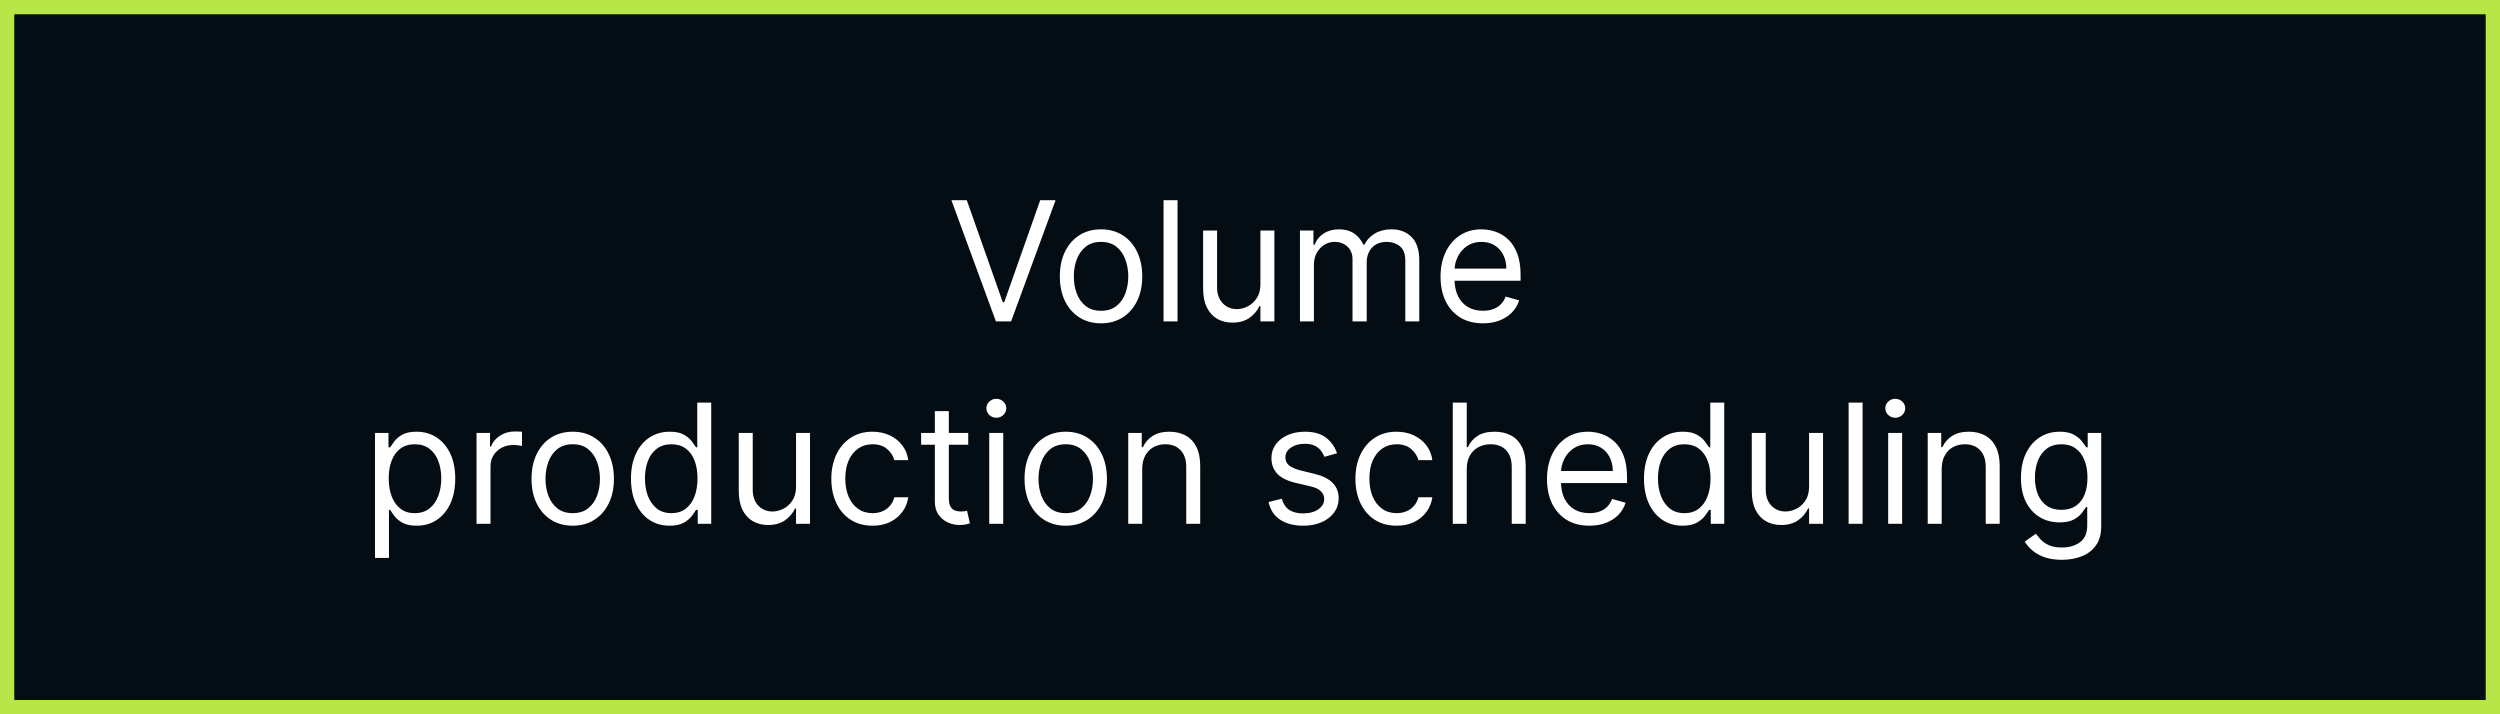 <?xml version="1.0" encoding="UTF-8"?> <svg xmlns="http://www.w3.org/2000/svg" width="210" height="60" viewBox="0 0 210 60" fill="none"><rect x="0" y="0" width="210" height="60" fill="#808080" stroke="none"/> <rect x="0.6" y="0.6" width="208.8" height="58.8" fill="#040D14" stroke="#B8E649" stroke-width="1.2"></rect> <path d="M81.212 16.818L84.235 25.389H84.354L87.377 16.818H88.669L84.931 27H83.658L79.919 16.818H81.212ZM92.488 27.159C91.798 27.159 91.193 26.995 90.673 26.667C90.156 26.339 89.752 25.88 89.46 25.29C89.172 24.7 89.027 24.01 89.027 23.222C89.027 22.426 89.172 21.732 89.46 21.139C89.752 20.545 90.156 20.084 90.673 19.756C91.193 19.428 91.798 19.264 92.488 19.264C93.177 19.264 93.78 19.428 94.297 19.756C94.818 20.084 95.222 20.545 95.51 21.139C95.802 21.732 95.948 22.426 95.948 23.222C95.948 24.01 95.802 24.7 95.51 25.29C95.222 25.88 94.818 26.339 94.297 26.667C93.78 26.995 93.177 27.159 92.488 27.159ZM92.488 26.105C93.011 26.105 93.442 25.971 93.78 25.702C94.118 25.434 94.369 25.081 94.531 24.643C94.693 24.206 94.775 23.732 94.775 23.222C94.775 22.711 94.693 22.236 94.531 21.795C94.369 21.354 94.118 20.998 93.78 20.726C93.442 20.454 93.011 20.318 92.488 20.318C91.964 20.318 91.533 20.454 91.195 20.726C90.857 20.998 90.607 21.354 90.444 21.795C90.282 22.236 90.201 22.711 90.201 23.222C90.201 23.732 90.282 24.206 90.444 24.643C90.607 25.081 90.857 25.434 91.195 25.702C91.533 25.971 91.964 26.105 92.488 26.105ZM98.912 16.818V27H97.739V16.818H98.912ZM105.874 23.878V19.364H107.047V27H105.874V25.707H105.794C105.615 26.095 105.337 26.425 104.959 26.697C104.581 26.965 104.104 27.099 103.527 27.099C103.05 27.099 102.626 26.995 102.254 26.786C101.883 26.574 101.591 26.256 101.379 25.832C101.167 25.404 101.061 24.866 101.061 24.216V19.364H102.234V24.136C102.234 24.693 102.39 25.137 102.702 25.469C103.017 25.8 103.418 25.966 103.905 25.966C104.197 25.966 104.493 25.891 104.795 25.742C105.1 25.593 105.355 25.364 105.56 25.056C105.769 24.748 105.874 24.355 105.874 23.878ZM109.196 27V19.364H110.329V20.557H110.429C110.588 20.149 110.845 19.833 111.199 19.607C111.554 19.379 111.98 19.264 112.477 19.264C112.981 19.264 113.4 19.379 113.735 19.607C114.073 19.833 114.337 20.149 114.525 20.557H114.605C114.801 20.162 115.094 19.849 115.485 19.617C115.876 19.382 116.345 19.264 116.892 19.264C117.575 19.264 118.133 19.478 118.567 19.905C119.002 20.33 119.219 20.991 119.219 21.889V27H118.045V21.889C118.045 21.326 117.891 20.923 117.583 20.681C117.275 20.439 116.912 20.318 116.494 20.318C115.957 20.318 115.541 20.481 115.246 20.805C114.951 21.127 114.804 21.535 114.804 22.028V27H113.611V21.77C113.611 21.336 113.47 20.986 113.188 20.721C112.906 20.452 112.543 20.318 112.099 20.318C111.794 20.318 111.509 20.399 111.244 20.562C110.982 20.724 110.77 20.95 110.608 21.238C110.449 21.523 110.369 21.853 110.369 22.227V27H109.196ZM124.566 27.159C123.83 27.159 123.195 26.997 122.661 26.672C122.131 26.344 121.722 25.886 121.434 25.3C121.148 24.71 121.006 24.024 121.006 23.241C121.006 22.459 121.148 21.77 121.434 21.173C121.722 20.573 122.123 20.106 122.637 19.771C123.154 19.433 123.757 19.264 124.446 19.264C124.844 19.264 125.237 19.331 125.625 19.463C126.012 19.596 126.365 19.811 126.684 20.109C127.002 20.404 127.255 20.796 127.444 21.283C127.633 21.77 127.728 22.37 127.728 23.082V23.579H121.841V22.565H126.534C126.534 22.134 126.448 21.75 126.276 21.412C126.107 21.074 125.865 20.807 125.55 20.611C125.238 20.416 124.871 20.318 124.446 20.318C123.979 20.318 123.575 20.434 123.233 20.666C122.895 20.895 122.635 21.193 122.453 21.561C122.27 21.929 122.179 22.323 122.179 22.744V23.421C122.179 23.997 122.279 24.486 122.478 24.887C122.68 25.285 122.96 25.588 123.318 25.797C123.676 26.002 124.092 26.105 124.566 26.105C124.874 26.105 125.152 26.062 125.401 25.976C125.653 25.886 125.87 25.754 126.052 25.578C126.234 25.399 126.375 25.177 126.475 24.912L127.608 25.23C127.489 25.615 127.288 25.953 127.007 26.244C126.725 26.533 126.377 26.758 125.963 26.921C125.548 27.079 125.083 27.159 124.566 27.159ZM31.499 46.864V36.364H32.632V37.577H32.771C32.858 37.444 32.977 37.275 33.129 37.07C33.285 36.861 33.507 36.675 33.795 36.513C34.087 36.347 34.482 36.264 34.979 36.264C35.622 36.264 36.188 36.425 36.679 36.746C37.17 37.068 37.552 37.524 37.828 38.114C38.103 38.704 38.24 39.4 38.24 40.202C38.24 41.01 38.103 41.711 37.828 42.305C37.552 42.895 37.171 43.352 36.684 43.677C36.197 43.998 35.635 44.159 34.999 44.159C34.508 44.159 34.115 44.078 33.82 43.916C33.525 43.75 33.298 43.562 33.139 43.354C32.98 43.142 32.858 42.966 32.771 42.827H32.672V46.864H31.499ZM32.652 40.182C32.652 40.758 32.737 41.267 32.906 41.708C33.075 42.146 33.322 42.489 33.646 42.737C33.971 42.983 34.369 43.105 34.84 43.105C35.33 43.105 35.739 42.976 36.068 42.717C36.399 42.456 36.648 42.104 36.813 41.663C36.982 41.219 37.067 40.725 37.067 40.182C37.067 39.645 36.984 39.161 36.818 38.73C36.656 38.296 36.409 37.953 36.078 37.701C35.749 37.446 35.337 37.318 34.84 37.318C34.362 37.318 33.961 37.439 33.636 37.681C33.312 37.92 33.066 38.255 32.901 38.685C32.735 39.113 32.652 39.612 32.652 40.182ZM40.03 44V36.364H41.163V37.517H41.243C41.382 37.139 41.634 36.833 41.999 36.597C42.363 36.362 42.774 36.244 43.232 36.244C43.318 36.244 43.425 36.246 43.555 36.249C43.684 36.253 43.782 36.258 43.848 36.264V37.457C43.808 37.447 43.717 37.432 43.575 37.413C43.435 37.389 43.288 37.378 43.132 37.378C42.761 37.378 42.429 37.456 42.138 37.611C41.849 37.764 41.621 37.976 41.452 38.248C41.286 38.516 41.203 38.823 41.203 39.168V44H40.03ZM48.109 44.159C47.419 44.159 46.815 43.995 46.294 43.667C45.777 43.339 45.373 42.88 45.081 42.29C44.793 41.7 44.648 41.01 44.648 40.222C44.648 39.426 44.793 38.732 45.081 38.139C45.373 37.545 45.777 37.084 46.294 36.756C46.815 36.428 47.419 36.264 48.109 36.264C48.798 36.264 49.401 36.428 49.918 36.756C50.439 37.084 50.843 37.545 51.132 38.139C51.423 38.732 51.569 39.426 51.569 40.222C51.569 41.01 51.423 41.7 51.132 42.29C50.843 42.88 50.439 43.339 49.918 43.667C49.401 43.995 48.798 44.159 48.109 44.159ZM48.109 43.105C48.632 43.105 49.063 42.971 49.401 42.702C49.739 42.434 49.99 42.081 50.152 41.644C50.315 41.206 50.396 40.732 50.396 40.222C50.396 39.711 50.315 39.236 50.152 38.795C49.99 38.354 49.739 37.998 49.401 37.726C49.063 37.454 48.632 37.318 48.109 37.318C47.585 37.318 47.154 37.454 46.816 37.726C46.478 37.998 46.228 38.354 46.065 38.795C45.903 39.236 45.822 39.711 45.822 40.222C45.822 40.732 45.903 41.206 46.065 41.644C46.228 42.081 46.478 42.434 46.816 42.702C47.154 42.971 47.585 43.105 48.109 43.105ZM56.243 44.159C55.607 44.159 55.045 43.998 54.558 43.677C54.071 43.352 53.69 42.895 53.415 42.305C53.14 41.711 53.002 41.01 53.002 40.202C53.002 39.4 53.14 38.704 53.415 38.114C53.69 37.524 54.073 37.068 54.563 36.746C55.054 36.425 55.62 36.264 56.263 36.264C56.761 36.264 57.153 36.347 57.442 36.513C57.733 36.675 57.955 36.861 58.108 37.07C58.264 37.275 58.385 37.444 58.471 37.577H58.57V33.818H59.743V44H58.61V42.827H58.471C58.385 42.966 58.262 43.142 58.103 43.354C57.944 43.562 57.717 43.75 57.422 43.916C57.127 44.078 56.734 44.159 56.243 44.159ZM56.403 43.105C56.873 43.105 57.271 42.983 57.596 42.737C57.921 42.489 58.167 42.146 58.337 41.708C58.506 41.267 58.59 40.758 58.59 40.182C58.59 39.612 58.507 39.113 58.342 38.685C58.176 38.255 57.931 37.92 57.606 37.681C57.281 37.439 56.88 37.318 56.403 37.318C55.906 37.318 55.491 37.446 55.16 37.701C54.832 37.953 54.585 38.296 54.419 38.73C54.257 39.161 54.175 39.645 54.175 40.182C54.175 40.725 54.258 41.219 54.424 41.663C54.593 42.104 54.842 42.456 55.17 42.717C55.501 42.976 55.912 43.105 56.403 43.105ZM66.868 40.878V36.364H68.041V44H66.868V42.707H66.788C66.609 43.095 66.331 43.425 65.953 43.697C65.575 43.965 65.098 44.099 64.521 44.099C64.044 44.099 63.62 43.995 63.248 43.786C62.877 43.574 62.586 43.256 62.373 42.832C62.161 42.404 62.055 41.865 62.055 41.216V36.364H63.229V41.136C63.229 41.693 63.384 42.137 63.696 42.469C64.011 42.8 64.412 42.966 64.899 42.966C65.191 42.966 65.487 42.891 65.789 42.742C66.094 42.593 66.349 42.364 66.555 42.056C66.763 41.748 66.868 41.355 66.868 40.878ZM73.292 44.159C72.576 44.159 71.96 43.99 71.443 43.652C70.926 43.314 70.528 42.848 70.25 42.255C69.971 41.662 69.832 40.984 69.832 40.222C69.832 39.446 69.975 38.762 70.26 38.168C70.548 37.572 70.949 37.106 71.463 36.771C71.98 36.433 72.583 36.264 73.272 36.264C73.809 36.264 74.293 36.364 74.724 36.562C75.155 36.761 75.508 37.04 75.783 37.398C76.058 37.756 76.229 38.173 76.295 38.651H75.122C75.032 38.303 74.834 37.994 74.525 37.726C74.22 37.454 73.809 37.318 73.292 37.318C72.835 37.318 72.434 37.438 72.089 37.676C71.748 37.911 71.481 38.245 71.289 38.675C71.1 39.103 71.005 39.605 71.005 40.182C71.005 40.772 71.098 41.285 71.284 41.723C71.473 42.16 71.738 42.5 72.079 42.742C72.424 42.984 72.828 43.105 73.292 43.105C73.597 43.105 73.874 43.052 74.123 42.946C74.371 42.84 74.582 42.688 74.754 42.489C74.926 42.29 75.049 42.051 75.122 41.773H76.295C76.229 42.224 76.065 42.63 75.803 42.991C75.544 43.349 75.201 43.634 74.774 43.846C74.35 44.055 73.856 44.159 73.292 44.159ZM81.331 36.364V37.358H77.374V36.364H81.331ZM78.527 34.534H79.701V41.812C79.701 42.144 79.749 42.392 79.845 42.558C79.944 42.721 80.07 42.83 80.223 42.886C80.379 42.939 80.543 42.966 80.715 42.966C80.844 42.966 80.95 42.959 81.033 42.946C81.116 42.929 81.182 42.916 81.232 42.906L81.471 43.96C81.391 43.99 81.28 44.02 81.138 44.05C80.995 44.083 80.814 44.099 80.596 44.099C80.264 44.099 79.939 44.028 79.621 43.886C79.306 43.743 79.044 43.526 78.836 43.234C78.63 42.943 78.527 42.575 78.527 42.131V34.534ZM83.096 44V36.364H84.27V44H83.096ZM83.693 35.091C83.464 35.091 83.267 35.013 83.101 34.857C82.939 34.702 82.858 34.514 82.858 34.295C82.858 34.077 82.939 33.889 83.101 33.734C83.267 33.578 83.464 33.5 83.693 33.5C83.922 33.5 84.117 33.578 84.28 33.734C84.445 33.889 84.528 34.077 84.528 34.295C84.528 34.514 84.445 34.702 84.28 34.857C84.117 35.013 83.922 35.091 83.693 35.091ZM89.521 44.159C88.832 44.159 88.227 43.995 87.706 43.667C87.189 43.339 86.785 42.88 86.493 42.29C86.205 41.7 86.061 41.01 86.061 40.222C86.061 39.426 86.205 38.732 86.493 38.139C86.785 37.545 87.189 37.084 87.706 36.756C88.227 36.428 88.832 36.264 89.521 36.264C90.21 36.264 90.814 36.428 91.331 36.756C91.851 37.084 92.255 37.545 92.544 38.139C92.835 38.732 92.981 39.426 92.981 40.222C92.981 41.01 92.835 41.7 92.544 42.29C92.255 42.88 91.851 43.339 91.331 43.667C90.814 43.995 90.21 44.159 89.521 44.159ZM89.521 43.105C90.044 43.105 90.475 42.971 90.814 42.702C91.151 42.434 91.402 42.081 91.564 41.644C91.727 41.206 91.808 40.732 91.808 40.222C91.808 39.711 91.727 39.236 91.564 38.795C91.402 38.354 91.151 37.998 90.814 37.726C90.475 37.454 90.044 37.318 89.521 37.318C88.997 37.318 88.566 37.454 88.228 37.726C87.89 37.998 87.64 38.354 87.478 38.795C87.315 39.236 87.234 39.711 87.234 40.222C87.234 40.732 87.315 41.206 87.478 41.644C87.64 42.081 87.89 42.434 88.228 42.702C88.566 42.971 88.997 43.105 89.521 43.105ZM95.945 39.406V44H94.772V36.364H95.906V37.557H96.005C96.184 37.169 96.456 36.858 96.82 36.622C97.185 36.383 97.656 36.264 98.232 36.264C98.749 36.264 99.202 36.37 99.59 36.582C99.977 36.791 100.279 37.109 100.494 37.537C100.71 37.961 100.818 38.498 100.818 39.148V44H99.644V39.227C99.644 38.627 99.489 38.16 99.177 37.825C98.865 37.487 98.438 37.318 97.894 37.318C97.52 37.318 97.185 37.399 96.89 37.562C96.598 37.724 96.368 37.961 96.199 38.273C96.03 38.584 95.945 38.962 95.945 39.406ZM112.308 38.074L111.254 38.372C111.188 38.197 111.09 38.026 110.961 37.86C110.835 37.691 110.663 37.552 110.444 37.443C110.225 37.333 109.945 37.278 109.604 37.278C109.136 37.278 108.747 37.386 108.435 37.602C108.127 37.814 107.973 38.084 107.973 38.412C107.973 38.704 108.079 38.934 108.291 39.103C108.503 39.272 108.835 39.413 109.285 39.526L110.419 39.804C111.102 39.97 111.61 40.223 111.945 40.565C112.28 40.903 112.447 41.339 112.447 41.872C112.447 42.31 112.321 42.701 112.07 43.045C111.821 43.39 111.473 43.662 111.025 43.861C110.578 44.06 110.058 44.159 109.464 44.159C108.686 44.159 108.041 43.99 107.53 43.652C107.02 43.314 106.697 42.82 106.561 42.17L107.675 41.892C107.781 42.303 107.981 42.611 108.276 42.817C108.574 43.022 108.964 43.125 109.445 43.125C109.991 43.125 110.426 43.009 110.747 42.777C111.072 42.542 111.234 42.26 111.234 41.932C111.234 41.667 111.141 41.445 110.956 41.266C110.77 41.083 110.485 40.947 110.101 40.858L108.828 40.56C108.129 40.394 107.615 40.137 107.287 39.789C106.962 39.438 106.8 38.999 106.8 38.472C106.8 38.041 106.921 37.66 107.163 37.328C107.408 36.997 107.741 36.736 108.162 36.548C108.586 36.359 109.067 36.264 109.604 36.264C110.359 36.264 110.953 36.43 111.383 36.761C111.818 37.093 112.126 37.53 112.308 38.074ZM117.316 44.159C116.6 44.159 115.983 43.99 115.466 43.652C114.949 43.314 114.552 42.848 114.273 42.255C113.995 41.662 113.856 40.984 113.856 40.222C113.856 39.446 113.998 38.762 114.283 38.168C114.571 37.572 114.973 37.106 115.486 36.771C116.003 36.433 116.607 36.264 117.296 36.264C117.833 36.264 118.317 36.364 118.748 36.562C119.178 36.761 119.531 37.04 119.807 37.398C120.082 37.756 120.252 38.173 120.319 38.651H119.145C119.056 38.303 118.857 37.994 118.549 37.726C118.244 37.454 117.833 37.318 117.316 37.318C116.858 37.318 116.457 37.438 116.113 37.676C115.771 37.911 115.504 38.245 115.312 38.675C115.123 39.103 115.029 39.605 115.029 40.182C115.029 40.772 115.122 41.285 115.307 41.723C115.496 42.16 115.761 42.5 116.103 42.742C116.447 42.984 116.852 43.105 117.316 43.105C117.621 43.105 117.897 43.052 118.146 42.946C118.395 42.84 118.605 42.688 118.777 42.489C118.95 42.29 119.072 42.051 119.145 41.773H120.319C120.252 42.224 120.088 42.63 119.826 42.991C119.568 43.349 119.225 43.634 118.797 43.846C118.373 44.055 117.879 44.159 117.316 44.159ZM123.207 39.406V44H122.034V33.818H123.207V37.557H123.307C123.486 37.162 123.754 36.849 124.112 36.617C124.473 36.382 124.954 36.264 125.554 36.264C126.074 36.264 126.53 36.369 126.921 36.577C127.312 36.783 127.615 37.099 127.831 37.527C128.049 37.951 128.159 38.492 128.159 39.148V44H126.986V39.227C126.986 38.621 126.828 38.152 126.513 37.82C126.202 37.486 125.769 37.318 125.216 37.318C124.831 37.318 124.486 37.399 124.182 37.562C123.88 37.724 123.641 37.961 123.466 38.273C123.293 38.584 123.207 38.962 123.207 39.406ZM133.507 44.159C132.771 44.159 132.137 43.997 131.603 43.672C131.073 43.344 130.663 42.886 130.375 42.3C130.09 41.71 129.947 41.024 129.947 40.242C129.947 39.459 130.09 38.77 130.375 38.173C130.663 37.573 131.064 37.106 131.578 36.771C132.095 36.433 132.698 36.264 133.388 36.264C133.785 36.264 134.178 36.331 134.566 36.463C134.954 36.596 135.307 36.811 135.625 37.109C135.943 37.404 136.197 37.795 136.386 38.283C136.574 38.77 136.669 39.37 136.669 40.082V40.58H130.783V39.565H135.476C135.476 39.135 135.39 38.75 135.217 38.412C135.048 38.074 134.806 37.807 134.491 37.611C134.18 37.416 133.812 37.318 133.388 37.318C132.92 37.318 132.516 37.434 132.175 37.666C131.837 37.895 131.576 38.193 131.394 38.561C131.212 38.929 131.121 39.323 131.121 39.744V40.42C131.121 40.997 131.22 41.486 131.419 41.887C131.621 42.285 131.901 42.588 132.259 42.797C132.617 43.002 133.033 43.105 133.507 43.105C133.815 43.105 134.094 43.062 134.342 42.976C134.594 42.886 134.811 42.754 134.994 42.578C135.176 42.399 135.317 42.177 135.416 41.912L136.55 42.23C136.43 42.615 136.23 42.953 135.948 43.244C135.666 43.533 135.318 43.758 134.904 43.92C134.49 44.08 134.024 44.159 133.507 44.159ZM141.337 44.159C140.701 44.159 140.139 43.998 139.652 43.677C139.165 43.352 138.784 42.895 138.508 42.305C138.233 41.711 138.096 41.01 138.096 40.202C138.096 39.4 138.233 38.704 138.508 38.114C138.784 37.524 139.166 37.068 139.657 36.746C140.147 36.425 140.714 36.264 141.357 36.264C141.854 36.264 142.247 36.347 142.535 36.513C142.827 36.675 143.049 36.861 143.202 37.07C143.357 37.275 143.478 37.444 143.565 37.577H143.664V33.818H144.837V44H143.704V42.827H143.565C143.478 42.966 143.356 43.142 143.197 43.354C143.038 43.562 142.811 43.75 142.516 43.916C142.221 44.078 141.828 44.159 141.337 44.159ZM141.496 43.105C141.967 43.105 142.365 42.983 142.69 42.737C143.014 42.489 143.261 42.146 143.43 41.708C143.599 41.267 143.684 40.758 143.684 40.182C143.684 39.612 143.601 39.113 143.435 38.685C143.27 38.255 143.024 37.92 142.699 37.681C142.375 37.439 141.974 37.318 141.496 37.318C140.999 37.318 140.585 37.446 140.253 37.701C139.925 37.953 139.678 38.296 139.513 38.73C139.35 39.161 139.269 39.645 139.269 40.182C139.269 40.725 139.352 41.219 139.518 41.663C139.687 42.104 139.935 42.456 140.263 42.717C140.595 42.976 141.006 43.105 141.496 43.105ZM151.962 40.878V36.364H153.135V44H151.962V42.707H151.882C151.703 43.095 151.425 43.425 151.047 43.697C150.669 43.965 150.192 44.099 149.615 44.099C149.138 44.099 148.713 43.995 148.342 43.786C147.971 43.574 147.679 43.256 147.467 42.832C147.255 42.404 147.149 41.865 147.149 41.216V36.364H148.322V41.136C148.322 41.693 148.478 42.137 148.79 42.469C149.105 42.8 149.506 42.966 149.993 42.966C150.284 42.966 150.581 42.891 150.883 42.742C151.188 42.593 151.443 42.364 151.648 42.056C151.857 41.748 151.962 41.355 151.962 40.878ZM156.457 33.818V44H155.284V33.818H156.457ZM158.606 44V36.364H159.779V44H158.606ZM159.203 35.091C158.974 35.091 158.777 35.013 158.611 34.857C158.449 34.702 158.367 34.514 158.367 34.295C158.367 34.077 158.449 33.889 158.611 33.734C158.777 33.578 158.974 33.5 159.203 33.5C159.431 33.5 159.627 33.578 159.789 33.734C159.955 33.889 160.038 34.077 160.038 34.295C160.038 34.514 159.955 34.702 159.789 34.857C159.627 35.013 159.431 35.091 159.203 35.091ZM163.102 39.406V44H161.928V36.364H163.062V37.557H163.161C163.34 37.169 163.612 36.858 163.977 36.622C164.341 36.383 164.812 36.264 165.389 36.264C165.906 36.264 166.358 36.37 166.746 36.582C167.134 36.791 167.435 37.109 167.651 37.537C167.866 37.961 167.974 38.498 167.974 39.148V44H166.801V39.227C166.801 38.627 166.645 38.16 166.333 37.825C166.022 37.487 165.594 37.318 165.051 37.318C164.676 37.318 164.341 37.399 164.046 37.562C163.755 37.724 163.524 37.961 163.355 38.273C163.186 38.584 163.102 38.962 163.102 39.406ZM173.2 47.023C172.633 47.023 172.146 46.95 171.739 46.804C171.331 46.661 170.991 46.472 170.719 46.237C170.451 46.005 170.237 45.757 170.078 45.492L171.013 44.835C171.119 44.974 171.253 45.133 171.415 45.312C171.578 45.495 171.8 45.652 172.082 45.785C172.367 45.921 172.739 45.989 173.2 45.989C173.817 45.989 174.325 45.84 174.726 45.541C175.128 45.243 175.328 44.776 175.328 44.139V42.588H175.229C175.142 42.727 175.02 42.9 174.861 43.105C174.705 43.307 174.48 43.488 174.185 43.647C173.893 43.803 173.498 43.881 173.001 43.881C172.385 43.881 171.831 43.735 171.341 43.443C170.854 43.151 170.467 42.727 170.182 42.17C169.901 41.614 169.76 40.938 169.76 40.142C169.76 39.36 169.897 38.679 170.172 38.099C170.448 37.515 170.83 37.065 171.321 36.746C171.811 36.425 172.378 36.264 173.021 36.264C173.518 36.264 173.913 36.347 174.204 36.513C174.499 36.675 174.725 36.861 174.881 37.07C175.04 37.275 175.162 37.444 175.248 37.577H175.368V36.364H176.501V44.219C176.501 44.875 176.352 45.409 176.054 45.82C175.759 46.234 175.361 46.537 174.861 46.729C174.364 46.925 173.81 47.023 173.2 47.023ZM173.16 42.827C173.631 42.827 174.029 42.719 174.354 42.504C174.678 42.288 174.925 41.978 175.094 41.574C175.263 41.169 175.348 40.686 175.348 40.122C175.348 39.572 175.265 39.086 175.099 38.666C174.934 38.245 174.688 37.915 174.364 37.676C174.039 37.438 173.638 37.318 173.16 37.318C172.663 37.318 172.249 37.444 171.918 37.696C171.589 37.948 171.342 38.286 171.177 38.71C171.014 39.135 170.933 39.605 170.933 40.122C170.933 40.653 171.016 41.121 171.182 41.529C171.351 41.934 171.599 42.252 171.927 42.484C172.259 42.712 172.67 42.827 173.16 42.827Z" fill="white"></path> </svg> 